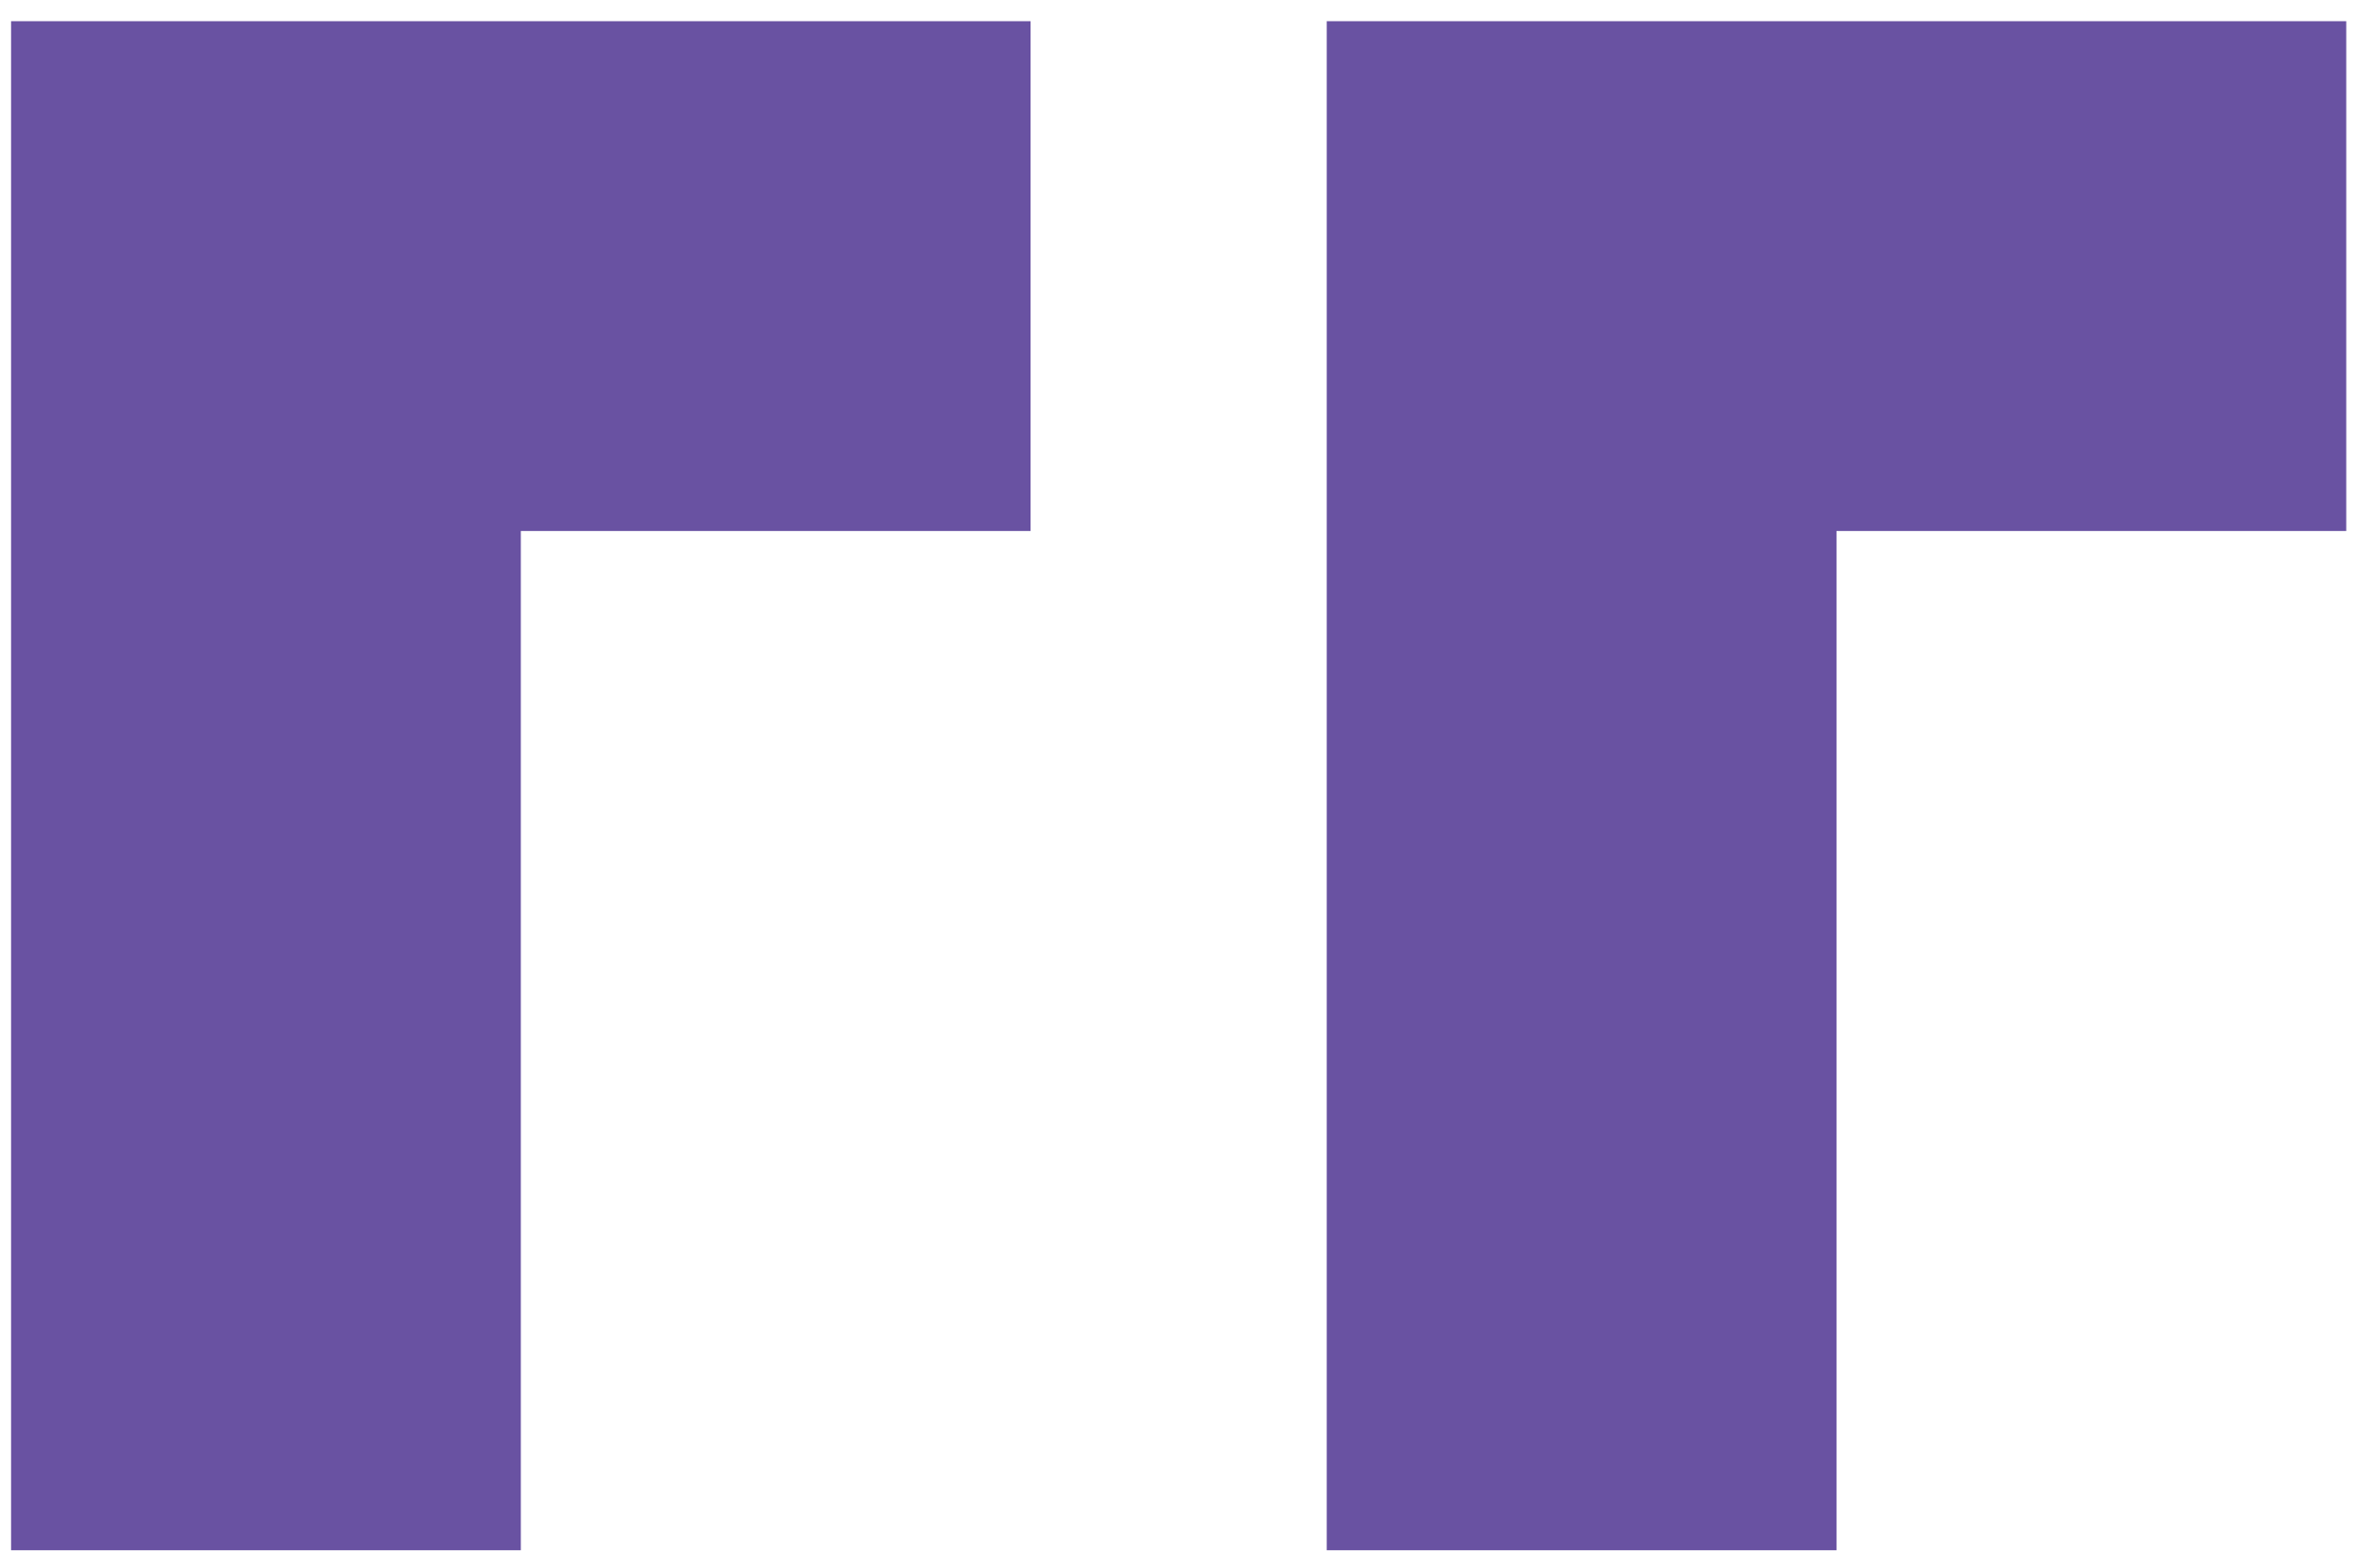 <?xml version="1.0" encoding="UTF-8"?><svg id="vip" xmlns="http://www.w3.org/2000/svg" width="74.49" height="49.56" viewBox="0 0 74.49 49.56"><defs><style>.cls-1{fill:#6952a2;stroke-width:0px;}</style></defs><polygon class="cls-1" points="32.57 .67 32.57 16.78 16.46 16.78 16.46 32.88 16.46 48.99 .35 48.99 .35 32.88 .35 16.78 .35 .67 32.57 .67"/><polygon class="cls-1" points="74.15 .67 74.15 16.78 58.04 16.78 58.04 32.88 58.04 48.99 41.93 48.99 41.93 32.88 41.93 16.78 41.93 .67 74.15 .67"/></svg>